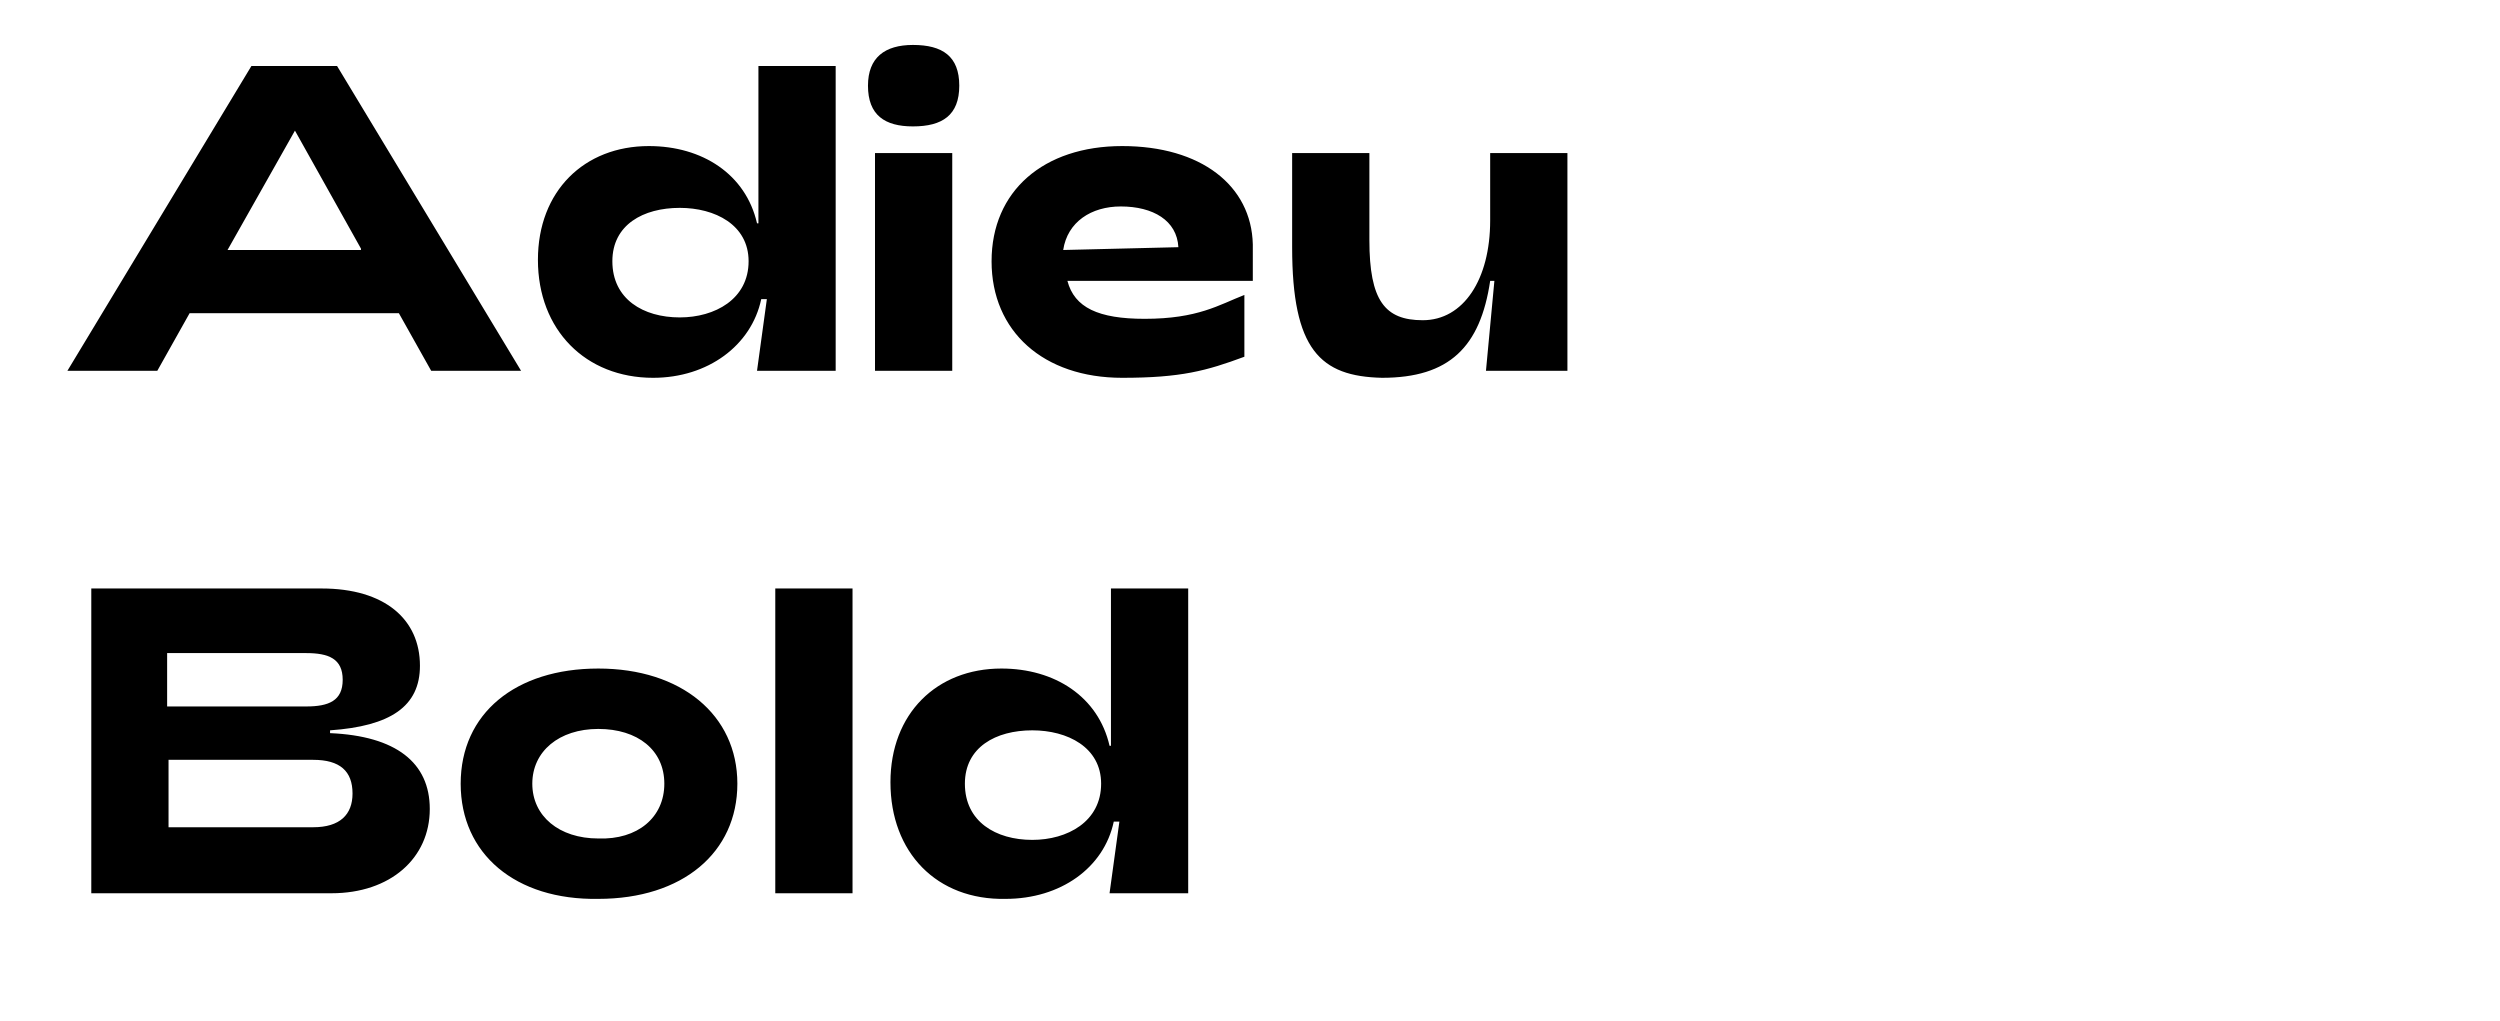 <svg xmlns="http://www.w3.org/2000/svg" viewBox="0 0 178 72.7"><path d="M17.9 4.7H24l13.1 21.7h-6.4l-2.3-4.1H13.5l-2.3 4.1H4.8L17.9 4.7zm7.8 13L21 9.3l-4.8 8.5h9.5zm12.6.8c0-4.9 3.3-8.1 7.9-8.1 3.8 0 6.9 2 7.7 5.5h.1V4.7h5.5v21.7h-5.6l.7-5.1h-.4c-.7 3.3-3.8 5.6-7.7 5.6-4.8 0-8.2-3.4-8.2-8.4zm15 .1c0-2.6-2.4-3.8-4.9-3.8-2.6 0-4.8 1.2-4.8 3.8 0 2.7 2.2 4 4.8 4 2.5 0 4.9-1.3 4.9-4zm8.5-12.5c0-2 1.2-2.9 3.2-2.9 2.1 0 3.3.8 3.3 2.9C68.3 8.2 67.1 9 65 9c-2 0-3.2-.8-3.2-2.9zm.5 4.8h5.5v15.5h-5.5V10.9zm8.3 7.7c0-5 3.7-8.2 9.3-8.2 5.6 0 9.2 2.8 9.3 7V20H76c.5 1.9 2.2 2.7 5.5 2.7 3.8 0 5.3-1 7.1-1.7v4.4c-2.7 1-4.5 1.5-8.7 1.5-5.6 0-9.3-3.3-9.3-8.3zm13.3-1c-.1-1.9-1.8-2.9-4.1-2.9-2.1 0-3.8 1.1-4.1 3.1l8.2-.2zm27.8 8.8h-5.9l.6-6.4h-.3c-.7 4.7-2.9 6.9-7.7 6.9-4.4-.1-6.4-2-6.4-9.3v-6.7h5.5v6.2c0 4.3 1.1 5.7 3.8 5.7 2.9 0 4.8-2.9 4.8-7.1v-4.8h5.5v15.5zM6.5 41.9h16.4c4.5 0 7 2.2 7 5.5 0 2.9-2.1 4.3-6.4 4.6v.2c4.7.2 7.1 2.1 7.1 5.4 0 3.5-2.8 6-7 6H6.5V41.9zm15.3 8.4c1.6 0 2.6-.4 2.6-1.9s-1-1.9-2.6-1.9h-9.9v3.8h9.9zm.5 8.6c1.9 0 2.8-.9 2.8-2.4 0-1.6-.9-2.4-2.8-2.4H12v4.8h10.3zm10.5-3.1c0-5 3.9-8.2 9.8-8.2s9.9 3.3 9.9 8.2-3.9 8.2-9.9 8.2c-5.9.1-9.8-3.2-9.8-8.2zm14.5 0c0-2.4-1.9-3.9-4.7-3.9-2.8 0-4.7 1.6-4.7 3.9s1.9 3.9 4.7 3.9c2.8.1 4.7-1.5 4.7-3.9zm7.9-13.9h5.5v21.7h-5.5V41.9zm8.2 13.8c0-4.9 3.3-8.1 7.9-8.1 3.8 0 6.9 2 7.7 5.5h.1V41.9h5.5v21.7H79l.7-5.1h-.4c-.7 3.3-3.8 5.5-7.7 5.5-4.9.1-8.2-3.3-8.2-8.3zm15 .1c0-2.6-2.4-3.8-4.9-3.8-2.6 0-4.8 1.2-4.8 3.8 0 2.7 2.2 4 4.8 4 2.5 0 4.9-1.3 4.9-4z"/></svg>